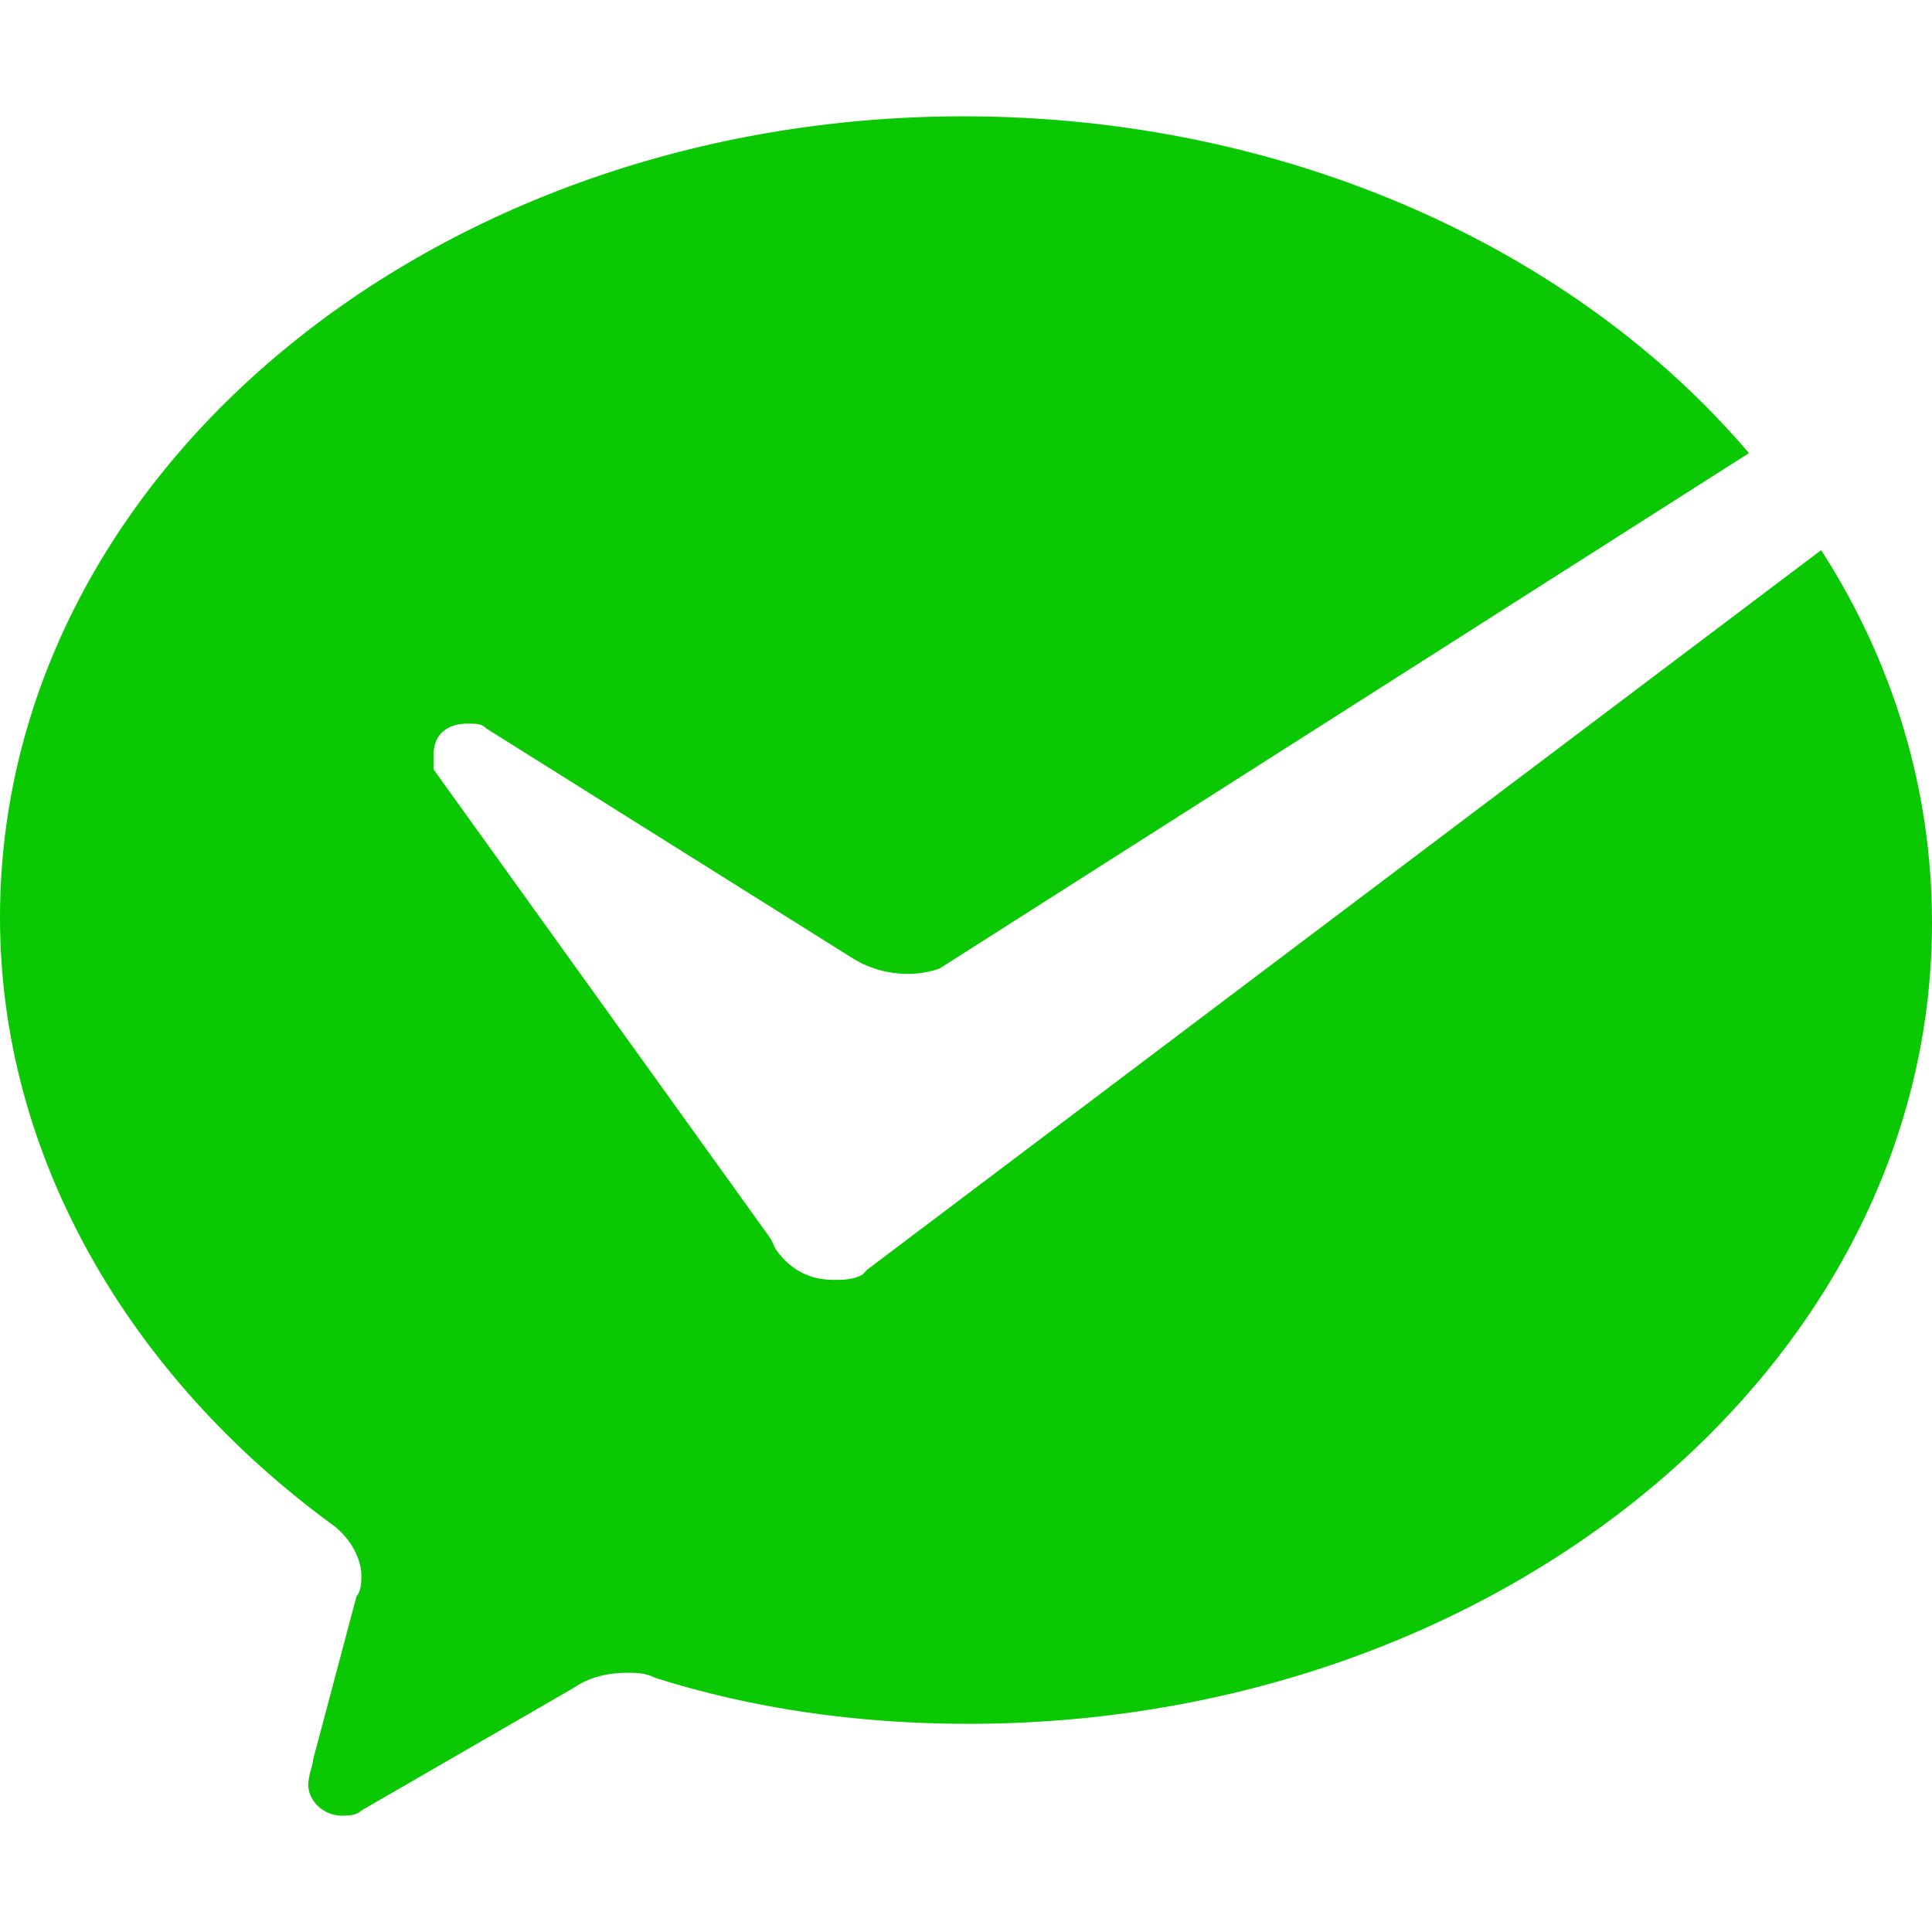 <svg width="24" height="24" viewBox="0 0 24 24" fill="none" xmlns="http://www.w3.org/2000/svg">
<path fill-rule="evenodd" clip-rule="evenodd" d="M10.354 15.899C10.055 15.899 9.815 15.772 9.636 15.518L9.576 15.391L5.387 9.559C5.387 9.496 5.387 9.433 5.387 9.369C5.387 9.116 5.566 8.989 5.805 8.989C5.925 8.989 5.985 8.989 6.045 9.052L10.594 11.905C10.893 12.095 11.312 12.159 11.671 12.032L21.726 5.629C19.571 3.093 15.98 1.445 11.97 1.445C5.387 1.445 0 5.883 0 11.398C0 14.377 1.616 17.103 4.13 18.941C4.309 19.068 4.489 19.322 4.489 19.575C4.489 19.639 4.489 19.765 4.429 19.829L3.89 21.857C3.89 21.921 3.83 22.048 3.83 22.174C3.83 22.364 4.01 22.555 4.249 22.555C4.309 22.555 4.429 22.555 4.489 22.491L7.122 20.97C7.302 20.843 7.541 20.78 7.781 20.78C7.9 20.78 8.02 20.78 8.14 20.843C9.337 21.224 10.653 21.414 12.03 21.414C18.613 21.414 24 16.976 24 11.461C24 9.813 23.521 8.228 22.623 6.834L10.773 15.772L10.713 15.835C10.594 15.899 10.474 15.899 10.354 15.899Z" fill="#0AC902"/>
</svg>
